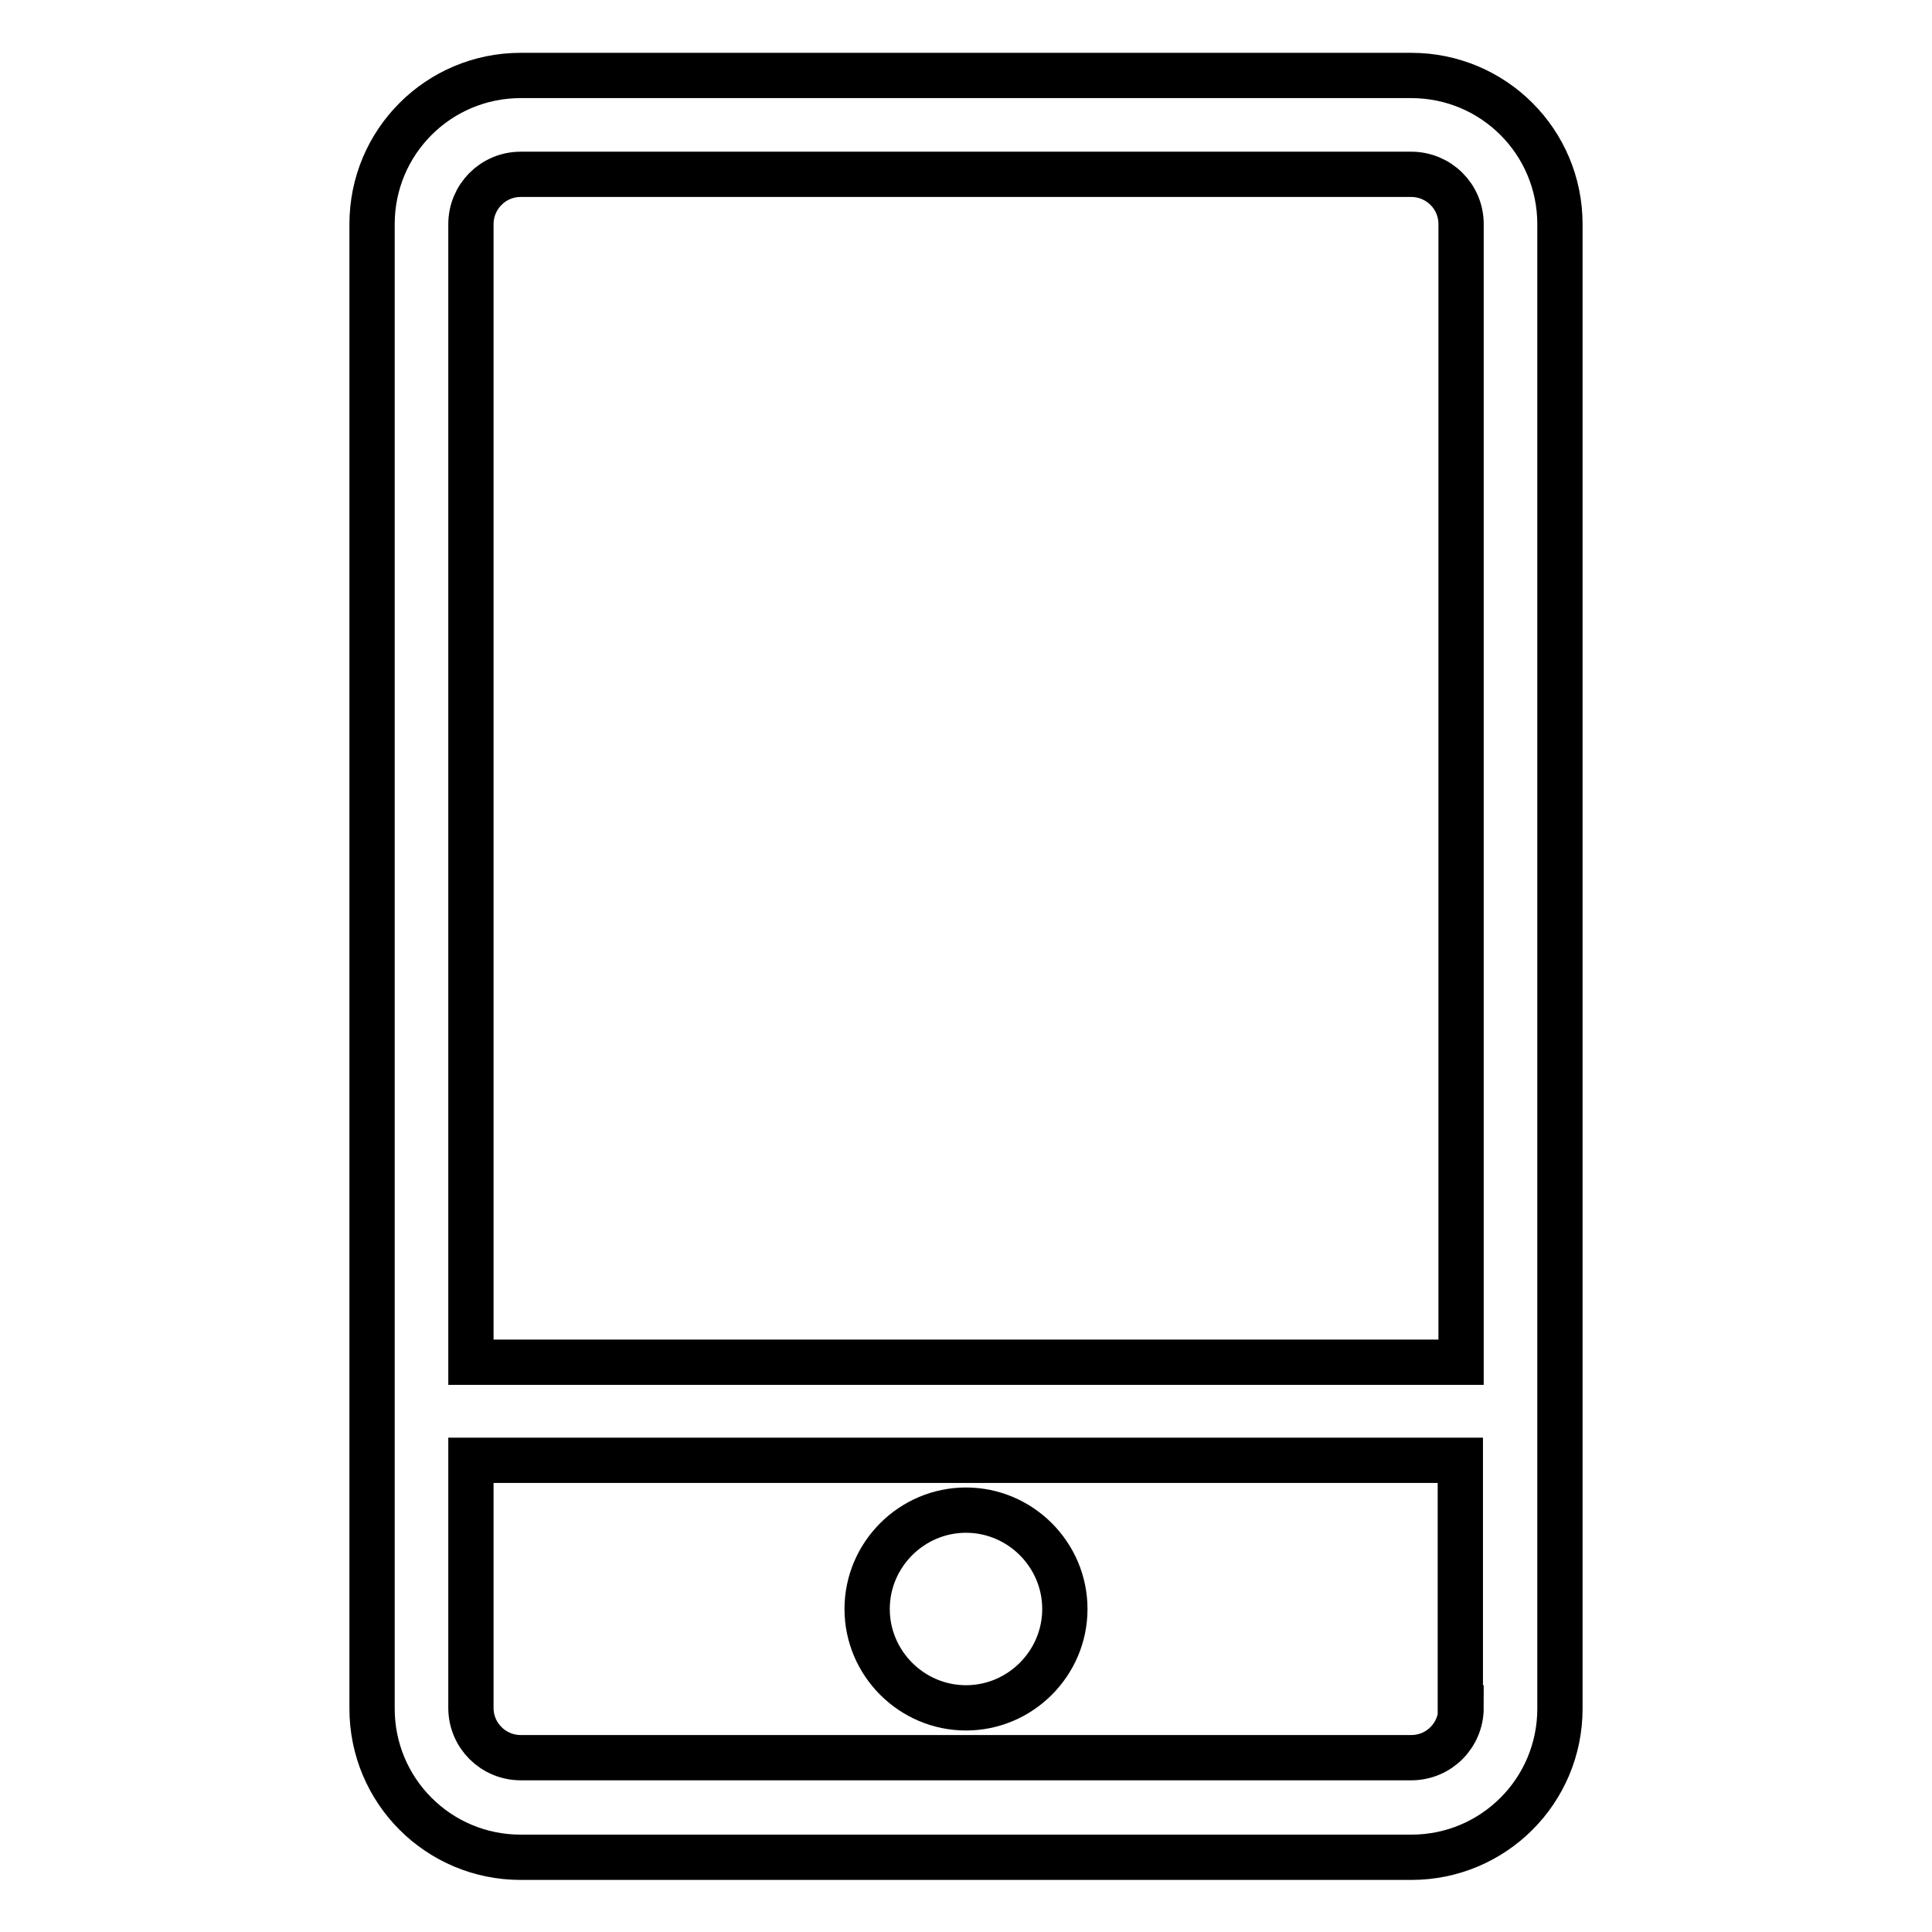 <?xml version="1.0" encoding="utf-8"?>
<!-- Svg Vector Icons : http://www.onlinewebfonts.com/icon -->
<!DOCTYPE svg PUBLIC "-//W3C//DTD SVG 1.1//EN" "http://www.w3.org/Graphics/SVG/1.1/DTD/svg11.dtd">
<svg version="1.1" xmlns="http://www.w3.org/2000/svg" xmlns:xlink="http://www.w3.org/1999/xlink" x="0px" y="0px" viewBox="0 0 256 256" enable-background="new 0 0 256 256" xml:space="preserve">
<g> <path stroke-width="6" fill-opacity="0" stroke="#000000"  d="M187,10H69c-10.9,0-19.7,8.8-19.7,19.7v196.7c0,10.9,8.8,19.7,19.7,19.7h118c10.9,0,19.7-8.8,19.7-19.7 V29.7C206.7,18.8,197.9,10,187,10z M62.4,29.7c0-3.6,2.9-6.6,6.6-6.6h118c3.6,0,6.6,2.9,6.6,6.6v150.8H62.4V29.7z M193.6,226.3 c0,3.6-2.9,6.6-6.6,6.6H69c-3.6,0-6.6-2.9-6.6-6.6v-32.8h131.1V226.3z"/> <path stroke-width="6" fill-opacity="0" stroke="#000000"  d="M114.9,213.2c0,7.2,5.9,13.1,13.1,13.1c7.2,0,13.1-5.9,13.1-13.1c0,0,0,0,0,0c0-7.2-5.9-13.1-13.1-13.1 C120.8,200.1,114.9,206,114.9,213.2C114.9,213.2,114.9,213.2,114.9,213.2z"/></g>
</svg>